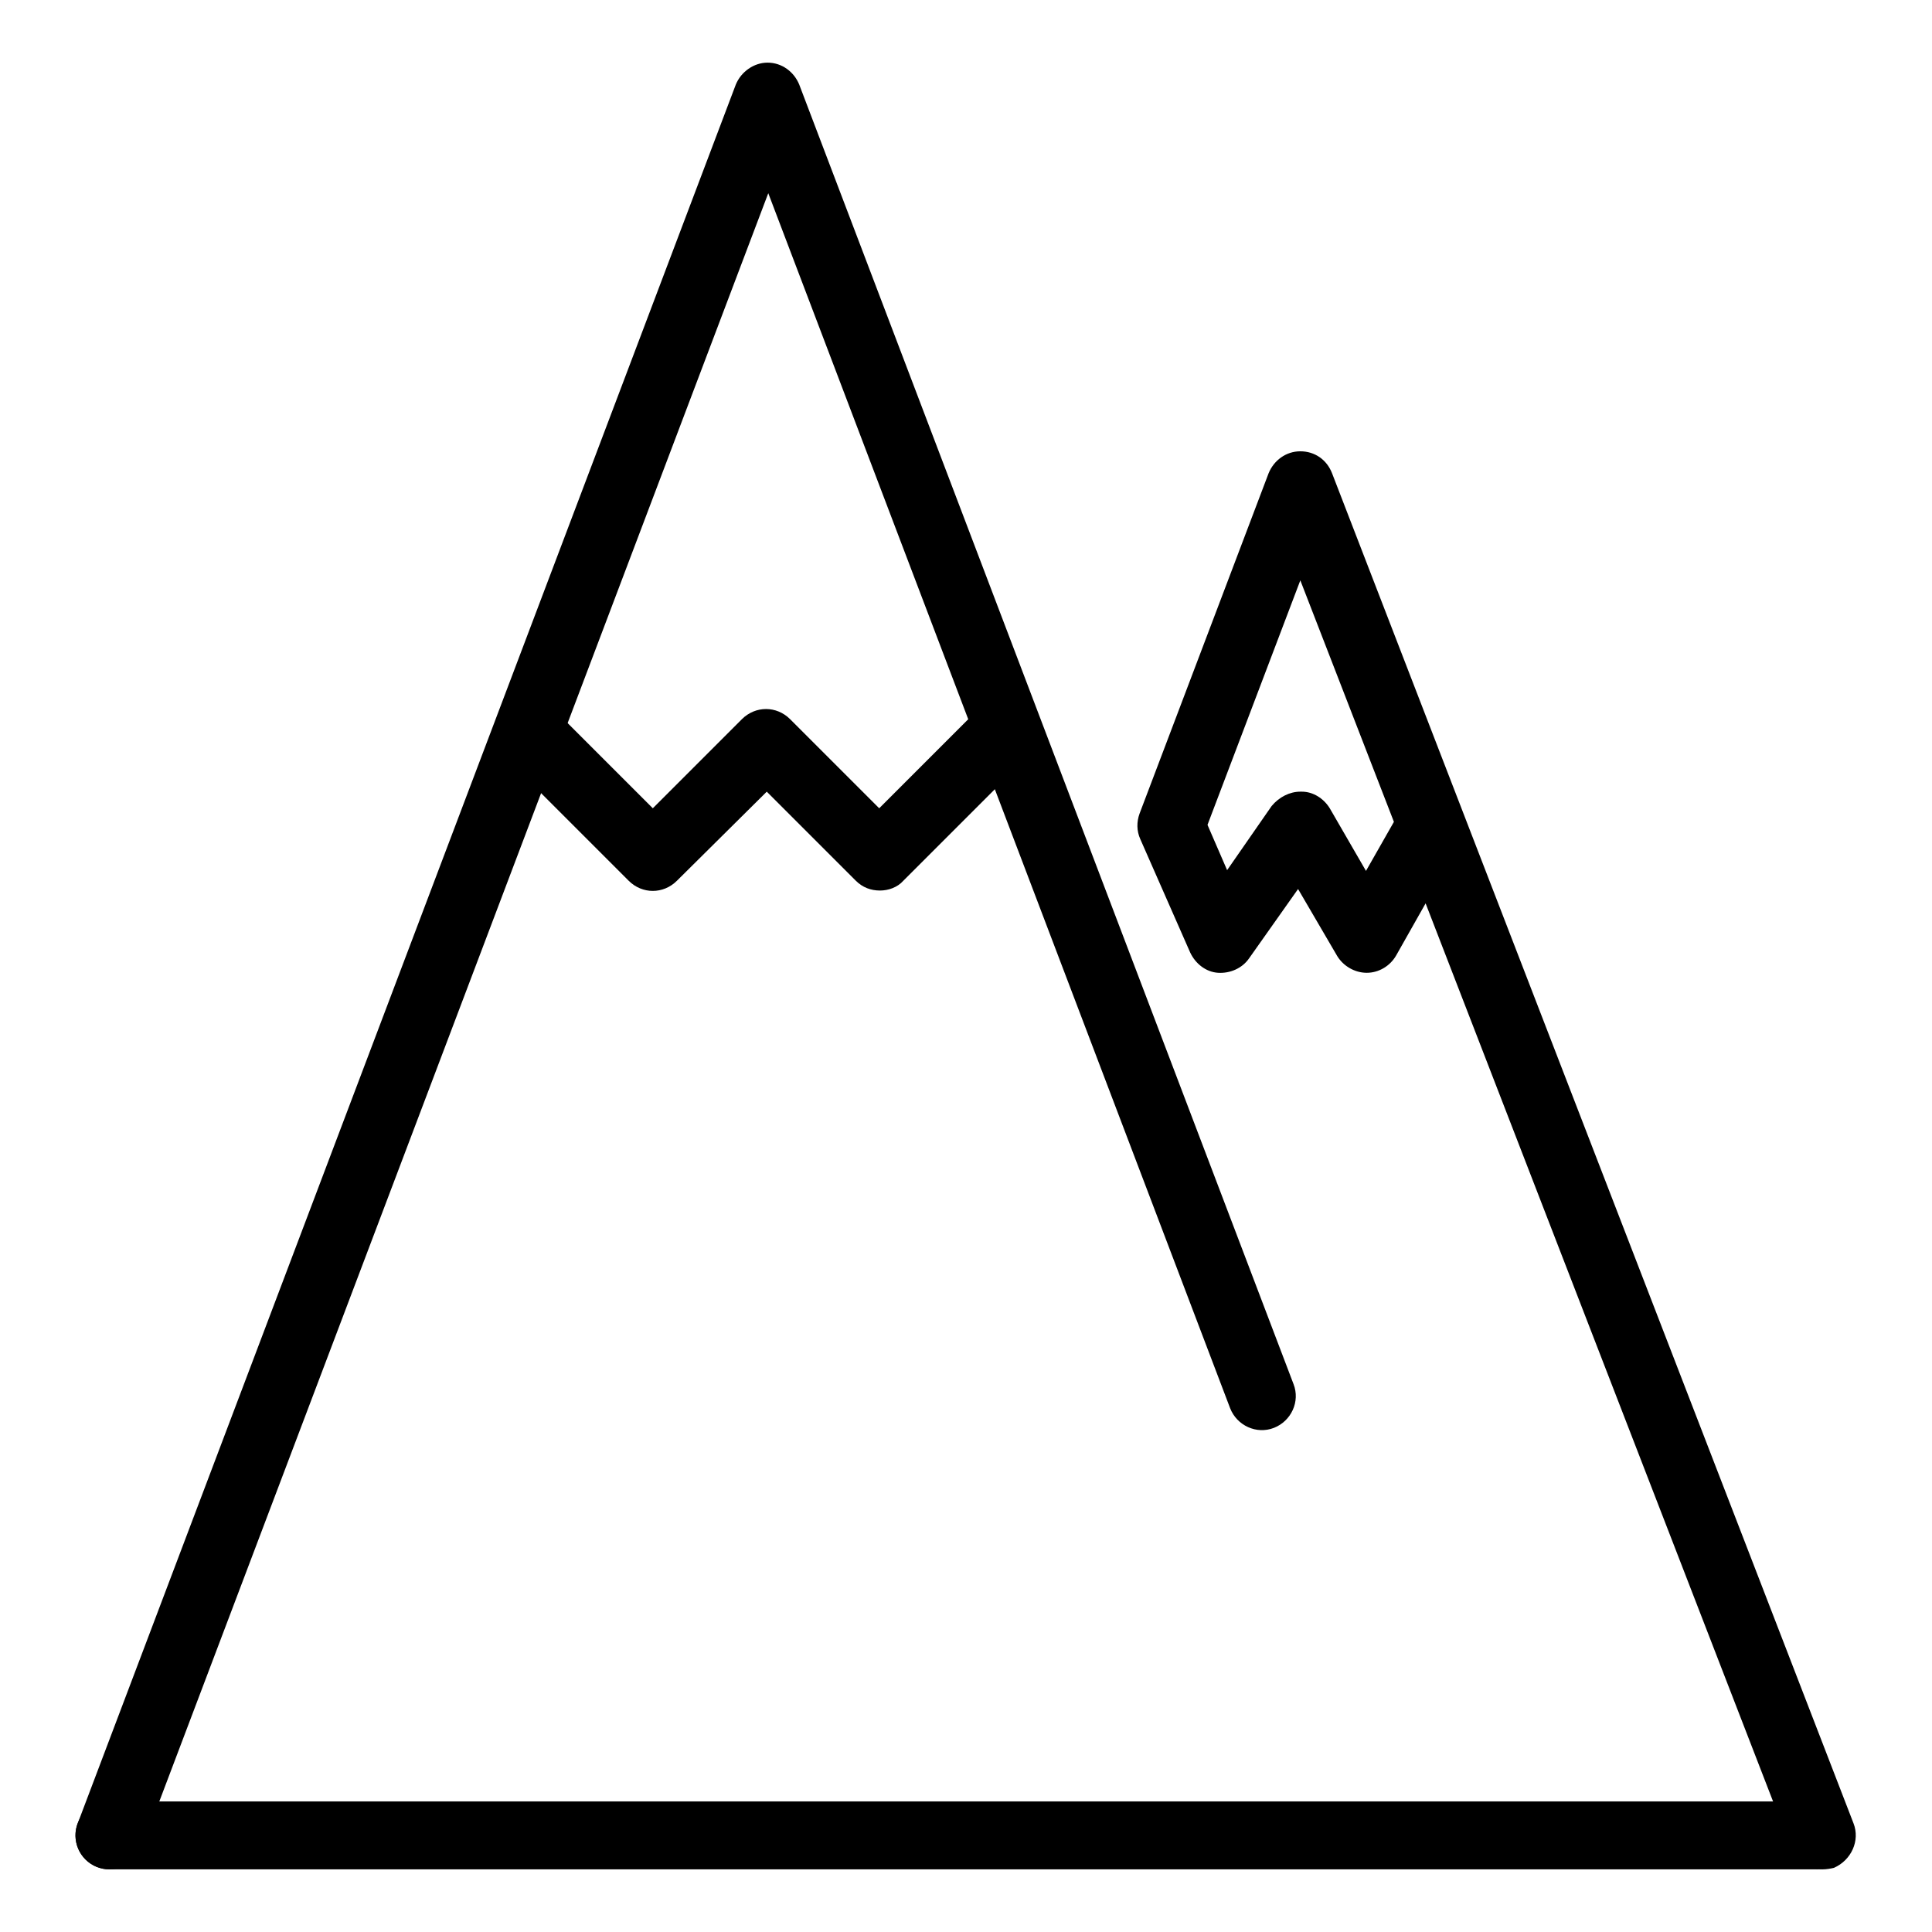 <?xml version="1.0" encoding="utf-8"?>
<!-- Svg Vector Icons : http://www.onlinewebfonts.com/icon -->
<!DOCTYPE svg PUBLIC "-//W3C//DTD SVG 1.1//EN" "http://www.w3.org/Graphics/SVG/1.1/DTD/svg11.dtd">
<svg version="1.1" xmlns="http://www.w3.org/2000/svg" xmlns:xlink="http://www.w3.org/1999/xlink" x="0px" y="0px" viewBox="0 0 256 256" enable-background="new 0 0 256 256" xml:space="preserve">
<g><g><path fill="#000000" d="M14.5,243.2h226.2H14.5z"/><path fill="#000000" d="M240.7,247.7H14.5c-2.5,0-4.5-2-4.5-4.5c0-2.5,2-4.5,4.5-4.5h226.2c2.5,0,4.5,2,4.5,4.5C245.3,245.7,243.2,247.7,240.7,247.7L240.7,247.7z"/><path fill="#000000" d="M241.5,247.7c-1.8,0-3.5-1.1-4.2-2.9l-48.4-125.1l-3.9,6.9c-0.8,1.4-2.3,2.3-3.9,2.3h0c-1.6,0-3.1-0.9-3.9-2.2l-5.2-8.9l-6.5,9.2c-0.9,1.3-2.5,2-4.1,1.9c-1.6-0.1-3-1.2-3.7-2.7l-6.6-15c-0.5-1.1-0.5-2.3-0.1-3.4l17.1-45.1c0.7-1.7,2.3-2.9,4.2-2.9h0c1.9,0,3.5,1.1,4.2,2.9l69.1,178.9c0.9,2.3-0.3,4.9-2.6,5.9C242.6,247.6,242,247.7,241.5,247.7L241.5,247.7z M172.3,104.9c0,0,0.1,0,0.2,0c1.5,0,2.9,0.9,3.7,2.2l4.8,8.3l3.7-6.5l-12.4-32l-12.3,32.4l2.6,6l5.9-8.5C169.5,105.6,170.9,104.9,172.3,104.9L172.3,104.9z"/><path fill="#000000" d="M14.5,247.7c-0.5,0-1.1-0.1-1.6-0.3c-2.3-0.9-3.5-3.5-2.6-5.8L97.5,11.2c0.7-1.7,2.4-2.9,4.2-2.9l0,0c1.9,0,3.5,1.2,4.2,2.9l65.5,172.2c0.9,2.3-0.3,4.9-2.6,5.8c-2.3,0.9-4.9-0.3-5.8-2.6l-61.2-161l-83,219.2C18,246.6,16.3,247.7,14.5,247.7L14.5,247.7z"/><path fill="#000000" d="M116.6,118c-1.2,0-2.3-0.4-3.2-1.3l-11.8-11.8l-11.9,11.8c-1.8,1.8-4.6,1.8-6.4,0l-15-15c-1.8-1.8-1.8-4.6,0-6.4c1.8-1.8,4.6-1.8,6.4,0l11.8,11.8l11.8-11.8c1.8-1.8,4.6-1.8,6.4,0l11.8,11.8l11.8-11.8c1.8-1.8,4.6-1.8,6.4,0c1.8,1.8,1.8,4.6,0,6.4l-15,15C118.9,117.6,117.7,118,116.6,118L116.6,118z"/></g></g>
</svg>